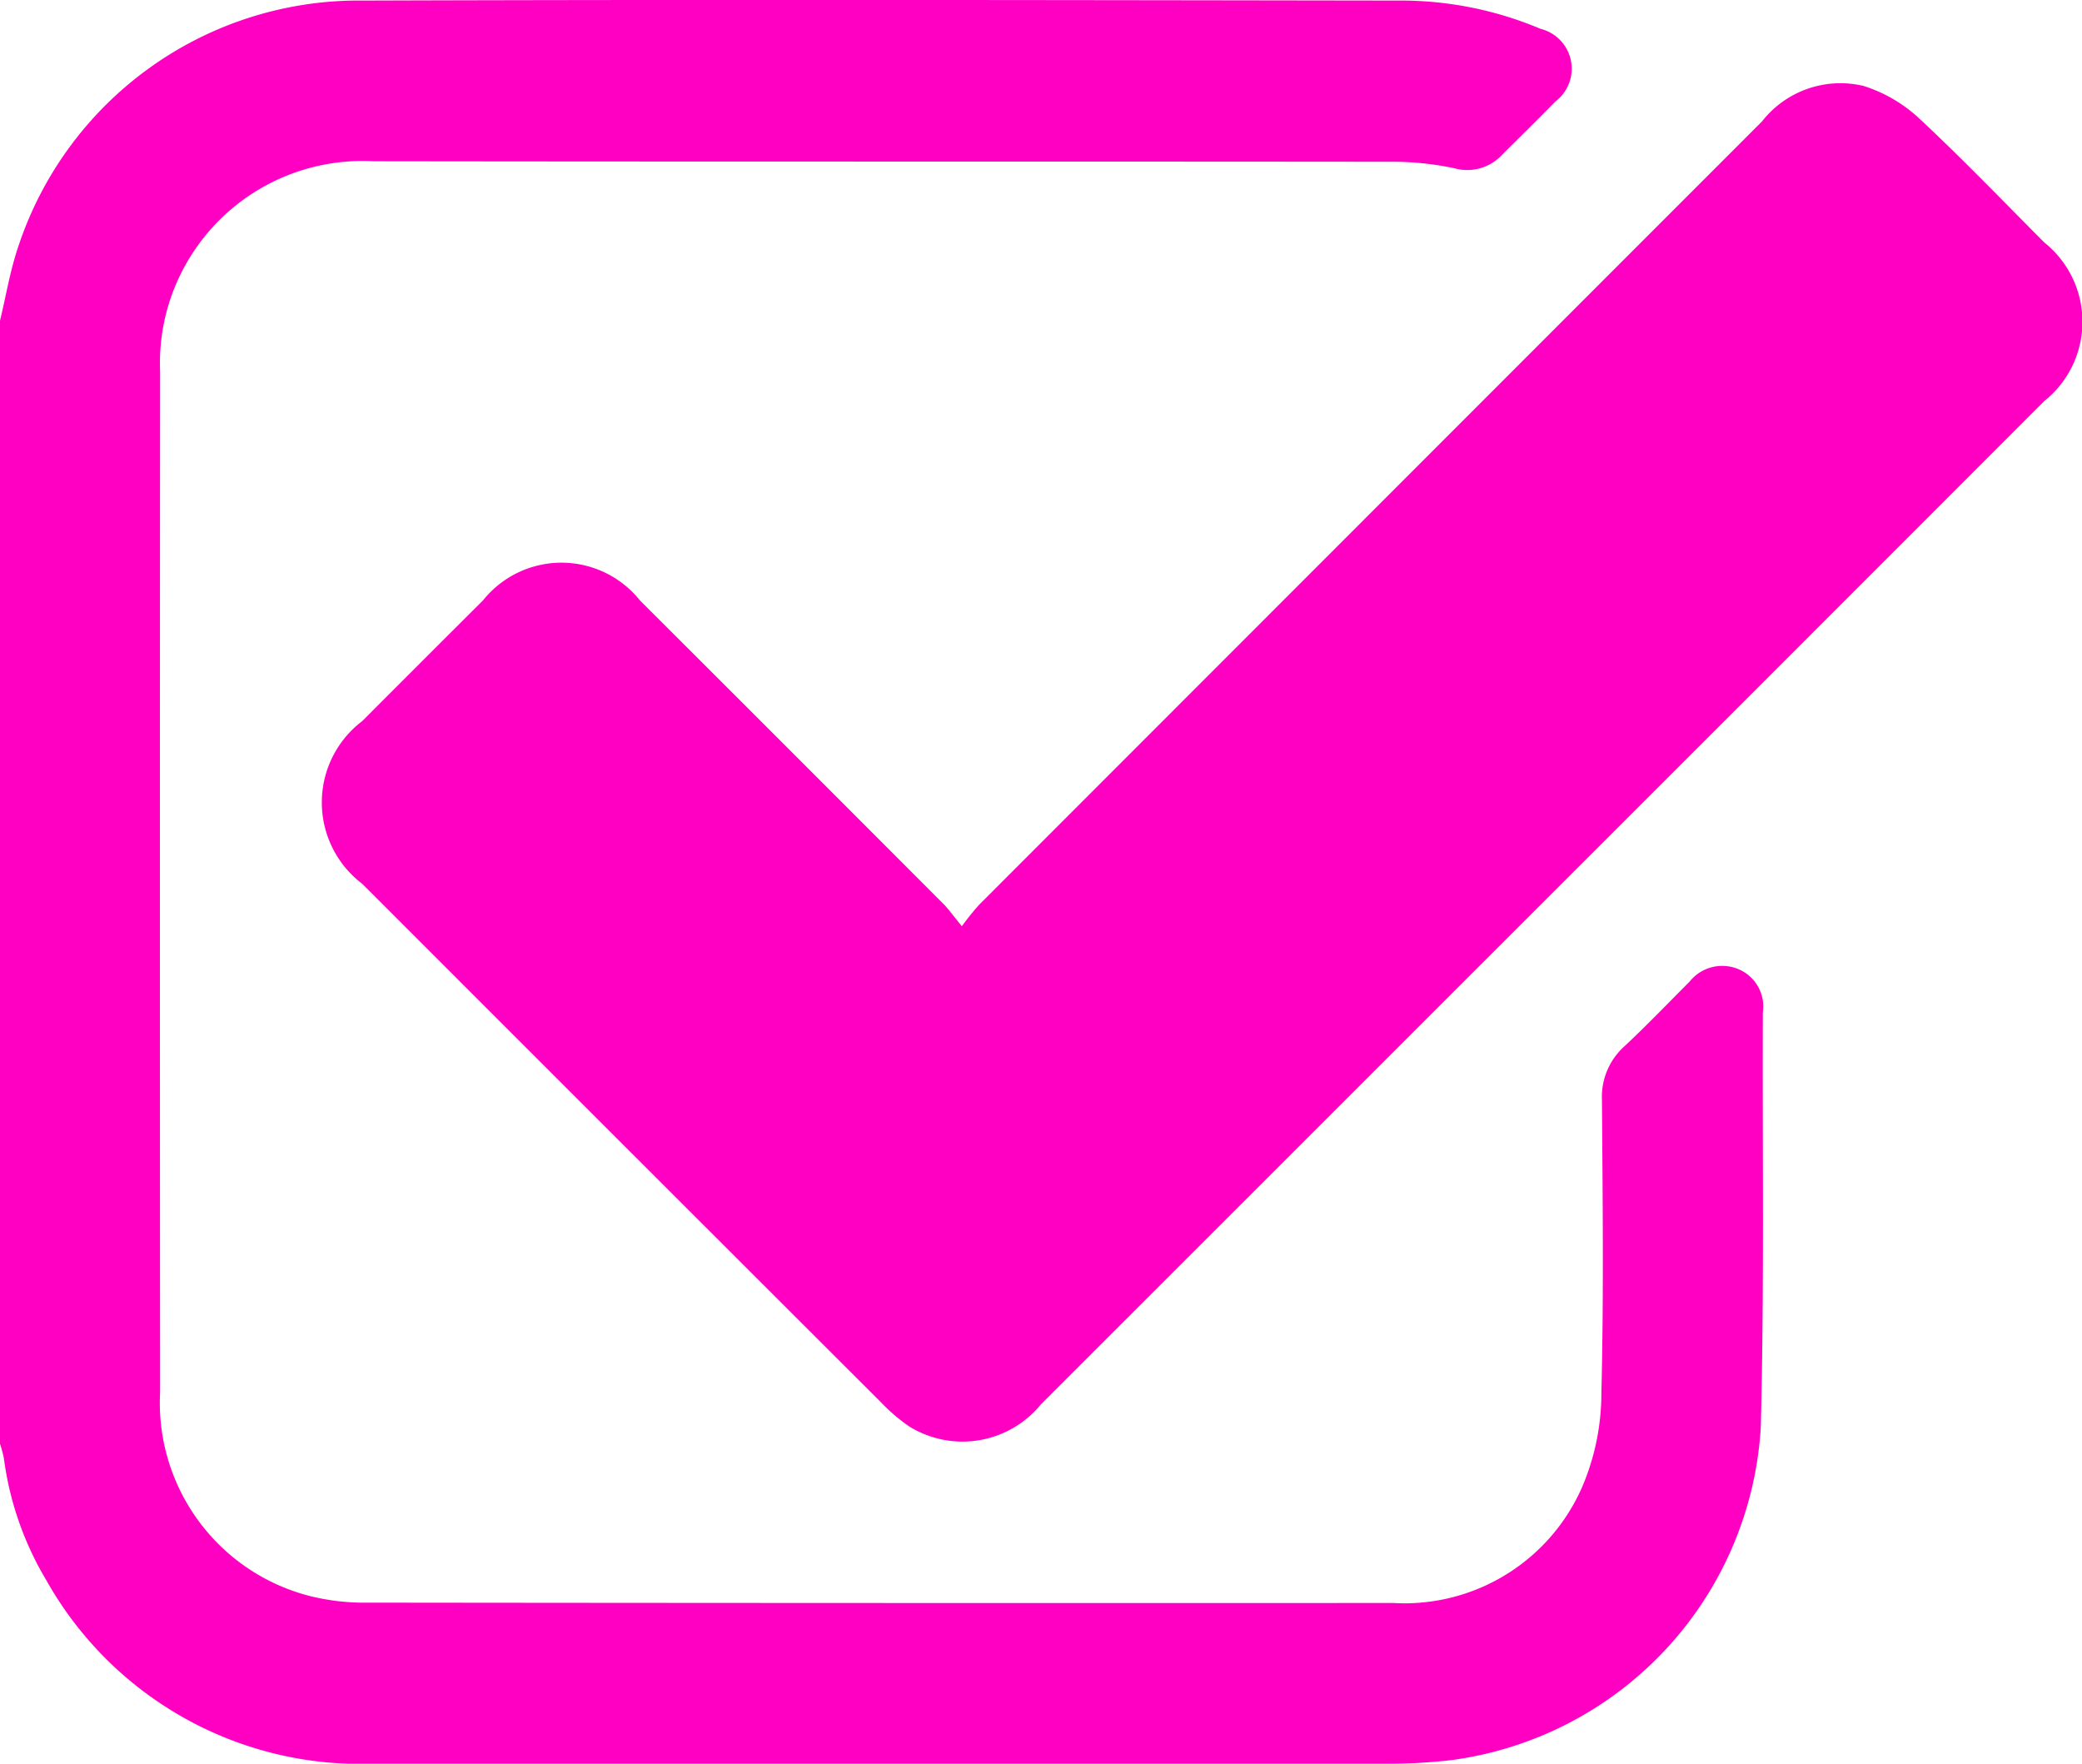 <svg xmlns="http://www.w3.org/2000/svg" width="29.427" height="24.927" viewBox="0 0 29.427 24.927">
  <g id="Group_1163" data-name="Group 1163" transform="translate(-458.469 -272.067)">
    <path id="Path_2897" data-name="Path 2897" d="M458.469,276.6c.085-.351.143-.71.259-1.05a5.068,5.068,0,0,1,4.877-3.475c4.875-.016,9.75-.007,14.625,0a5.073,5.073,0,0,1,2.014.4.58.58,0,0,1,.21,1.025c-.247.254-.5.5-.752.752a.67.67,0,0,1-.677.193,4.216,4.216,0,0,0-.91-.092c-4.789-.005-9.578,0-14.367-.007a2.866,2.866,0,0,0-2.732,1.608,2.838,2.838,0,0,0-.284,1.363q-.006,7.212,0,14.424a2.818,2.818,0,0,0,2.122,2.884,3.182,3.182,0,0,0,.824.092q7.241.008,14.482.005a2.741,2.741,0,0,0,2.671-1.639,3.375,3.375,0,0,0,.272-1.331c.034-1.378.018-2.758.008-4.137a.961.961,0,0,1,.32-.763c.315-.294.613-.606.918-.911a.59.59,0,0,1,.7-.173.573.573,0,0,1,.336.608c-.007,1.954.021,3.908-.029,5.861a5.047,5.047,0,0,1-4.377,4.706,7.854,7.854,0,0,1-.86.051q-7.2,0-14.4,0a5.088,5.088,0,0,1-4.595-2.593,4.488,4.488,0,0,1-.6-1.723,1.8,1.8,0,0,0-.058-.215Z" transform="translate(0 0)" fill="#ff00c3"/>
    <path id="Path_2898" data-name="Path 2898" d="M526.152,298.957a3.833,3.833,0,0,1,.241-.3q5.534-5.538,11.069-11.075a1.408,1.408,0,0,1,1.436-.5,2.072,2.072,0,0,1,.8.473c.6.56,1.173,1.156,1.754,1.74a1.433,1.433,0,0,1,0,2.239q-4.122,4.126-8.248,8.248-2.966,2.966-5.933,5.931a1.431,1.431,0,0,1-1.866.312,2.539,2.539,0,0,1-.392-.335q-3.67-3.664-7.336-7.332a1.443,1.443,0,0,1,0-2.3q.852-.854,1.707-1.706a1.42,1.42,0,0,1,2.217,0q2.156,2.151,4.307,4.307C525.973,298.729,526.035,298.815,526.152,298.957Z" transform="translate(-54.088 -13.8)" fill="#ff00c3"/>
  </g>
</svg>
